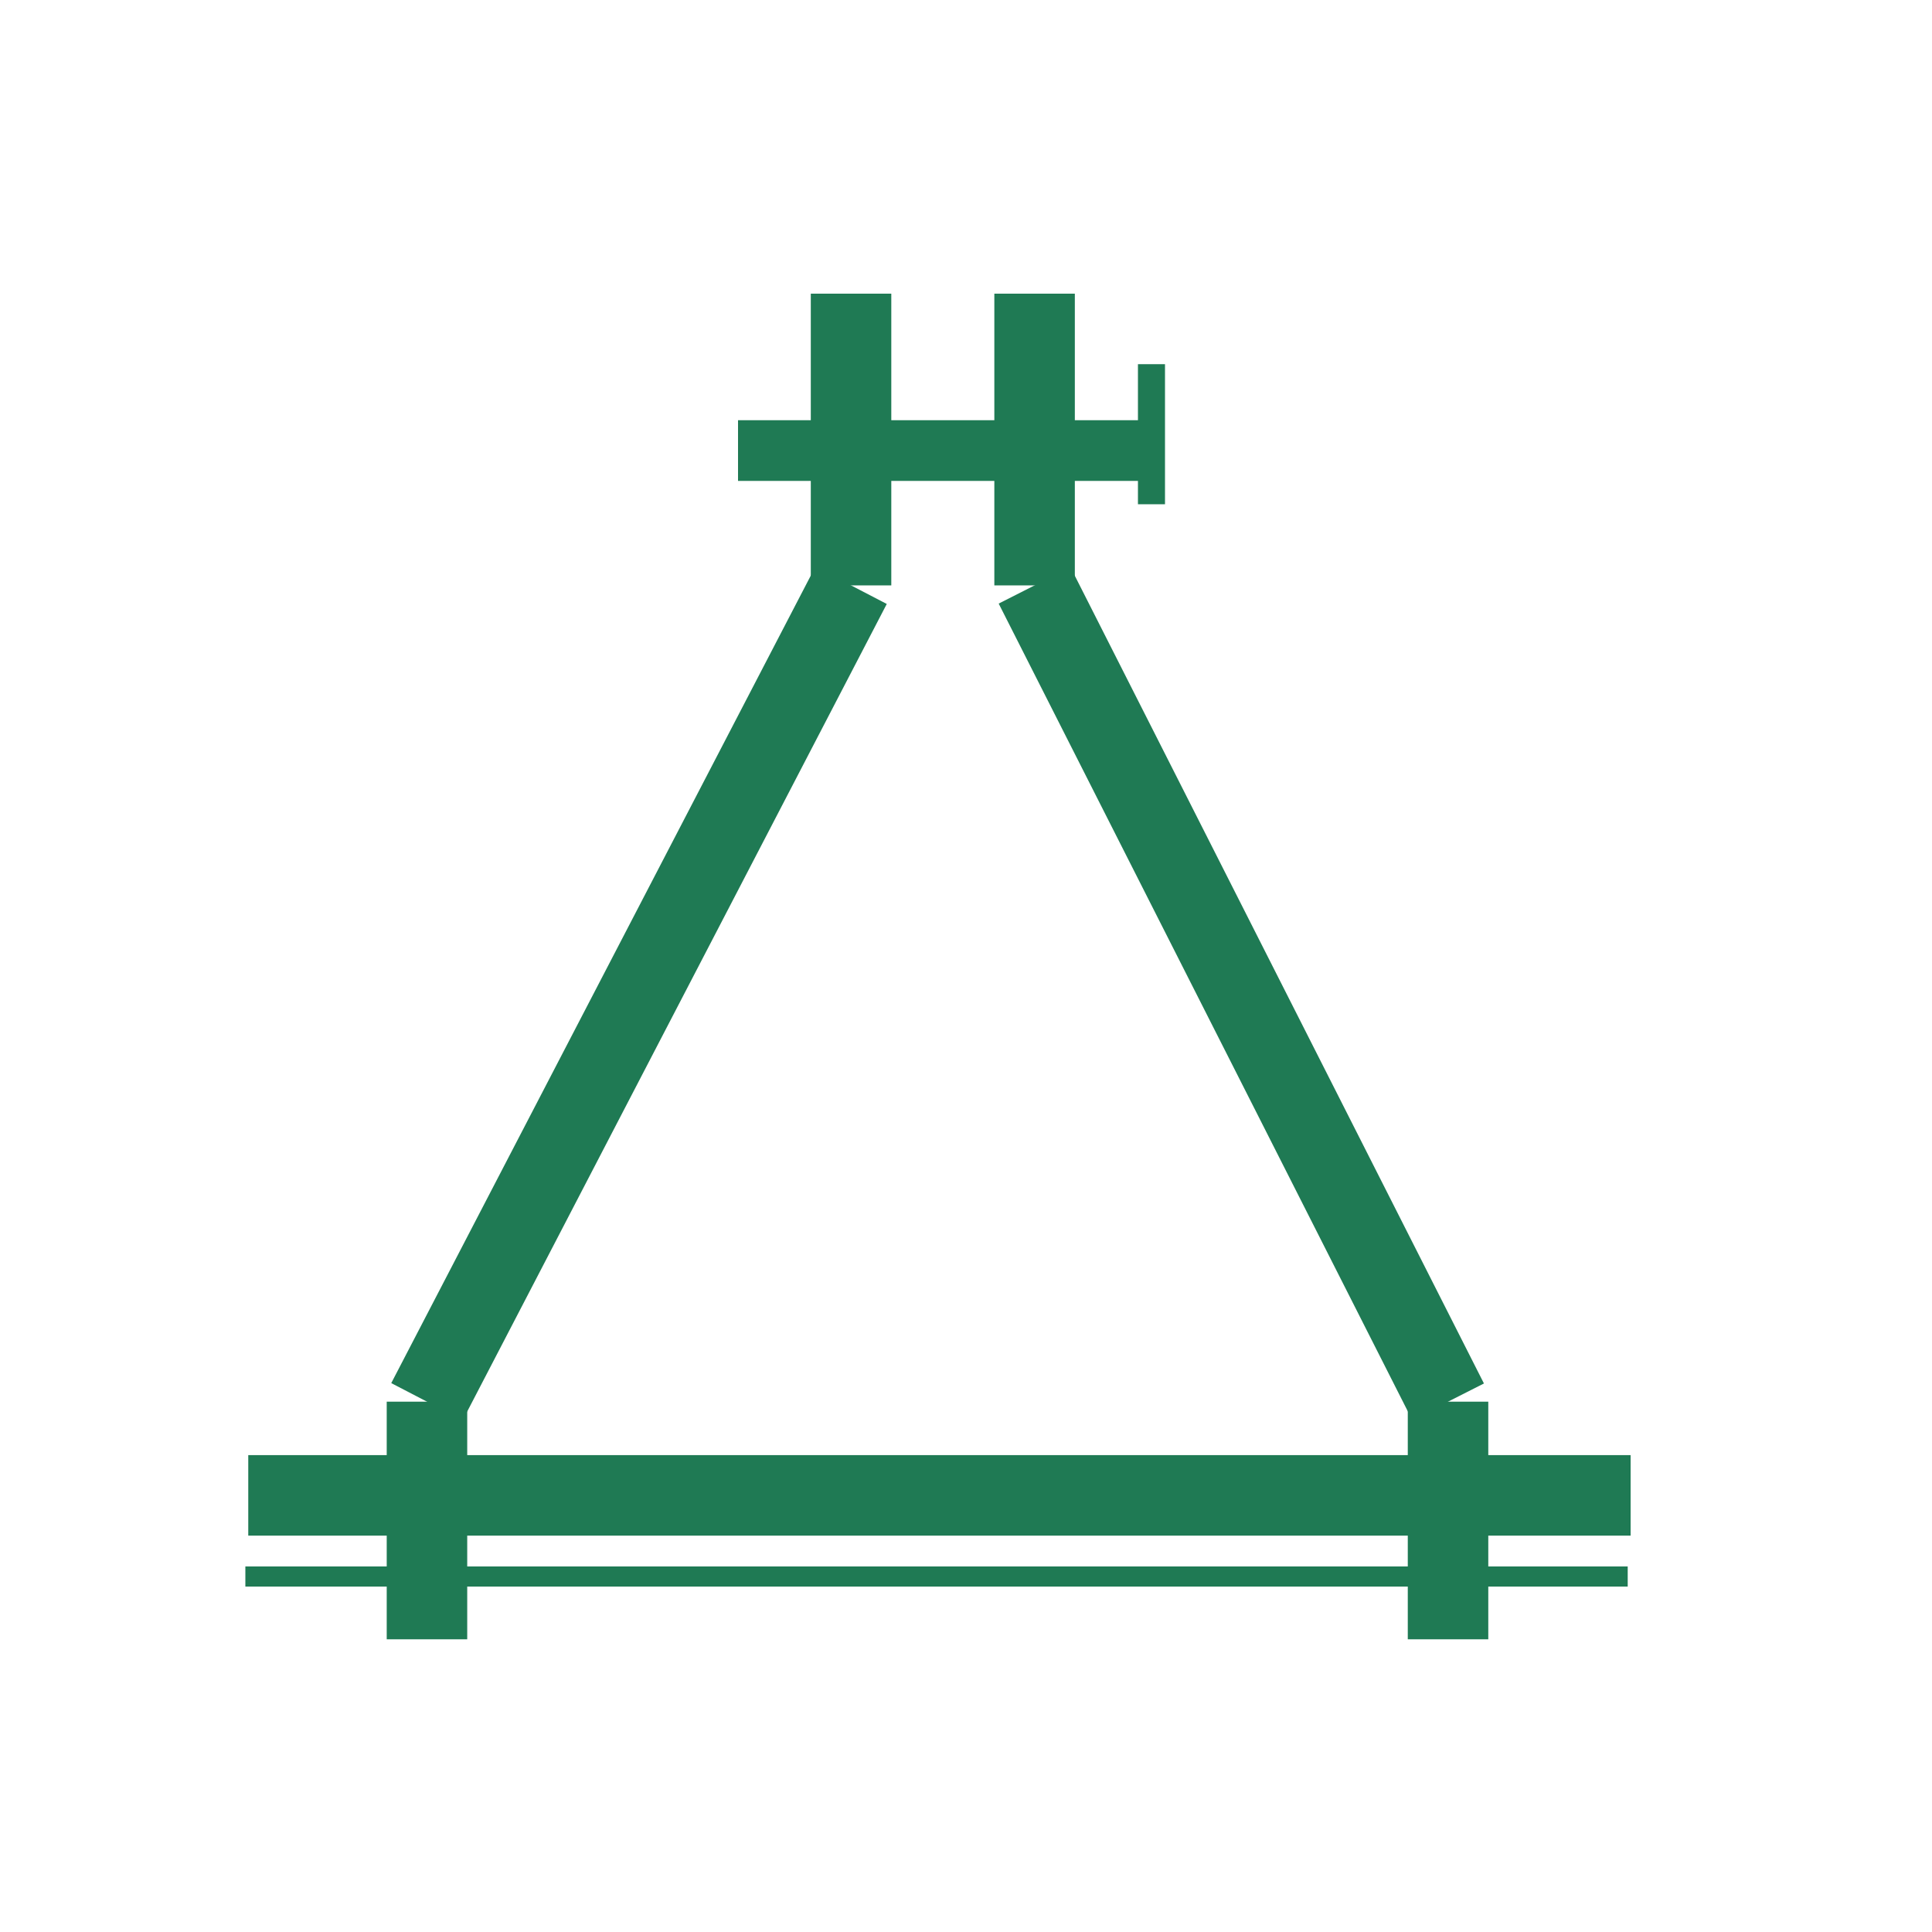 <?xml version="1.0" encoding="UTF-8"?>
<!DOCTYPE svg PUBLIC "-//W3C//DTD SVG 1.0//EN" "http://www.w3.org/TR/2001/REC-SVG-20010904/DTD/svg10.dtd">
<!-- Creator: CorelDRAW X7 -->
<svg xmlns="http://www.w3.org/2000/svg" xml:space="preserve" width="2in" height="2in" version="1.0" style="shape-rendering:geometricPrecision; text-rendering:geometricPrecision; image-rendering:optimizeQuality; fill-rule:evenodd; clip-rule:evenodd"
viewBox="0 0 2000 2000"
 xmlns:xlink="http://www.w3.org/1999/xlink">
 <defs>
  <style type="text/css">
   <![CDATA[
    .str1 {stroke:#1F7A54;stroke-width:41.665}
    .str2 {stroke:#1F7A54;stroke-width:20.831}
    .str0 {stroke:#1F7A54;stroke-width:83.331}
    .fil0 {fill:none}
    .fil1 {fill:#1F7A54;fill-rule:nonzero}
   ]]>
  </style>
 </defs>
 <g id="Layer_x0020_1">
  <g id="_1903191963280">
   <path class="fil0 str0" d="M881 304l0 302"/>
  </g>
  <g id="_1903191962000">
   <path class="fil0 str0" d="M442 1451l439 -845"/>
  </g>
  <g id="_1903191961872">
   <path class="fil0 str0" d="M1071 304l0 302"/>
  </g>
  <g id="_1903191962320">
   <path class="fil0 str0" d="M1499 1451l-428 -845"/>
  </g>
  <g id="_1903191962960">
   <g>
    <path class="fil1" d="M1192 463l-428 0 0 -28 428 0 0 28zm0 59l-14 0 0 -145 28 0 0 145 -14 0z"/>
   </g>
  </g>
  <g>
   <path class="fil0 str0" d="M442 1451l0 246"/>
  </g>
  <g>
   <path class="fil0 str0" d="M1499 1451l0 246"/>
  </g>
  <g>
   <path class="fil0 str0" d="M257 1548l1431 0"/>
  </g>
  <g>
   <path class="fil0 str1" d="M764 477l428 0"/>
  </g>
  <g>
   <path class="fil0 str2" d="M254 1632l1431 0"/>
  </g>
 </g>
</svg>
